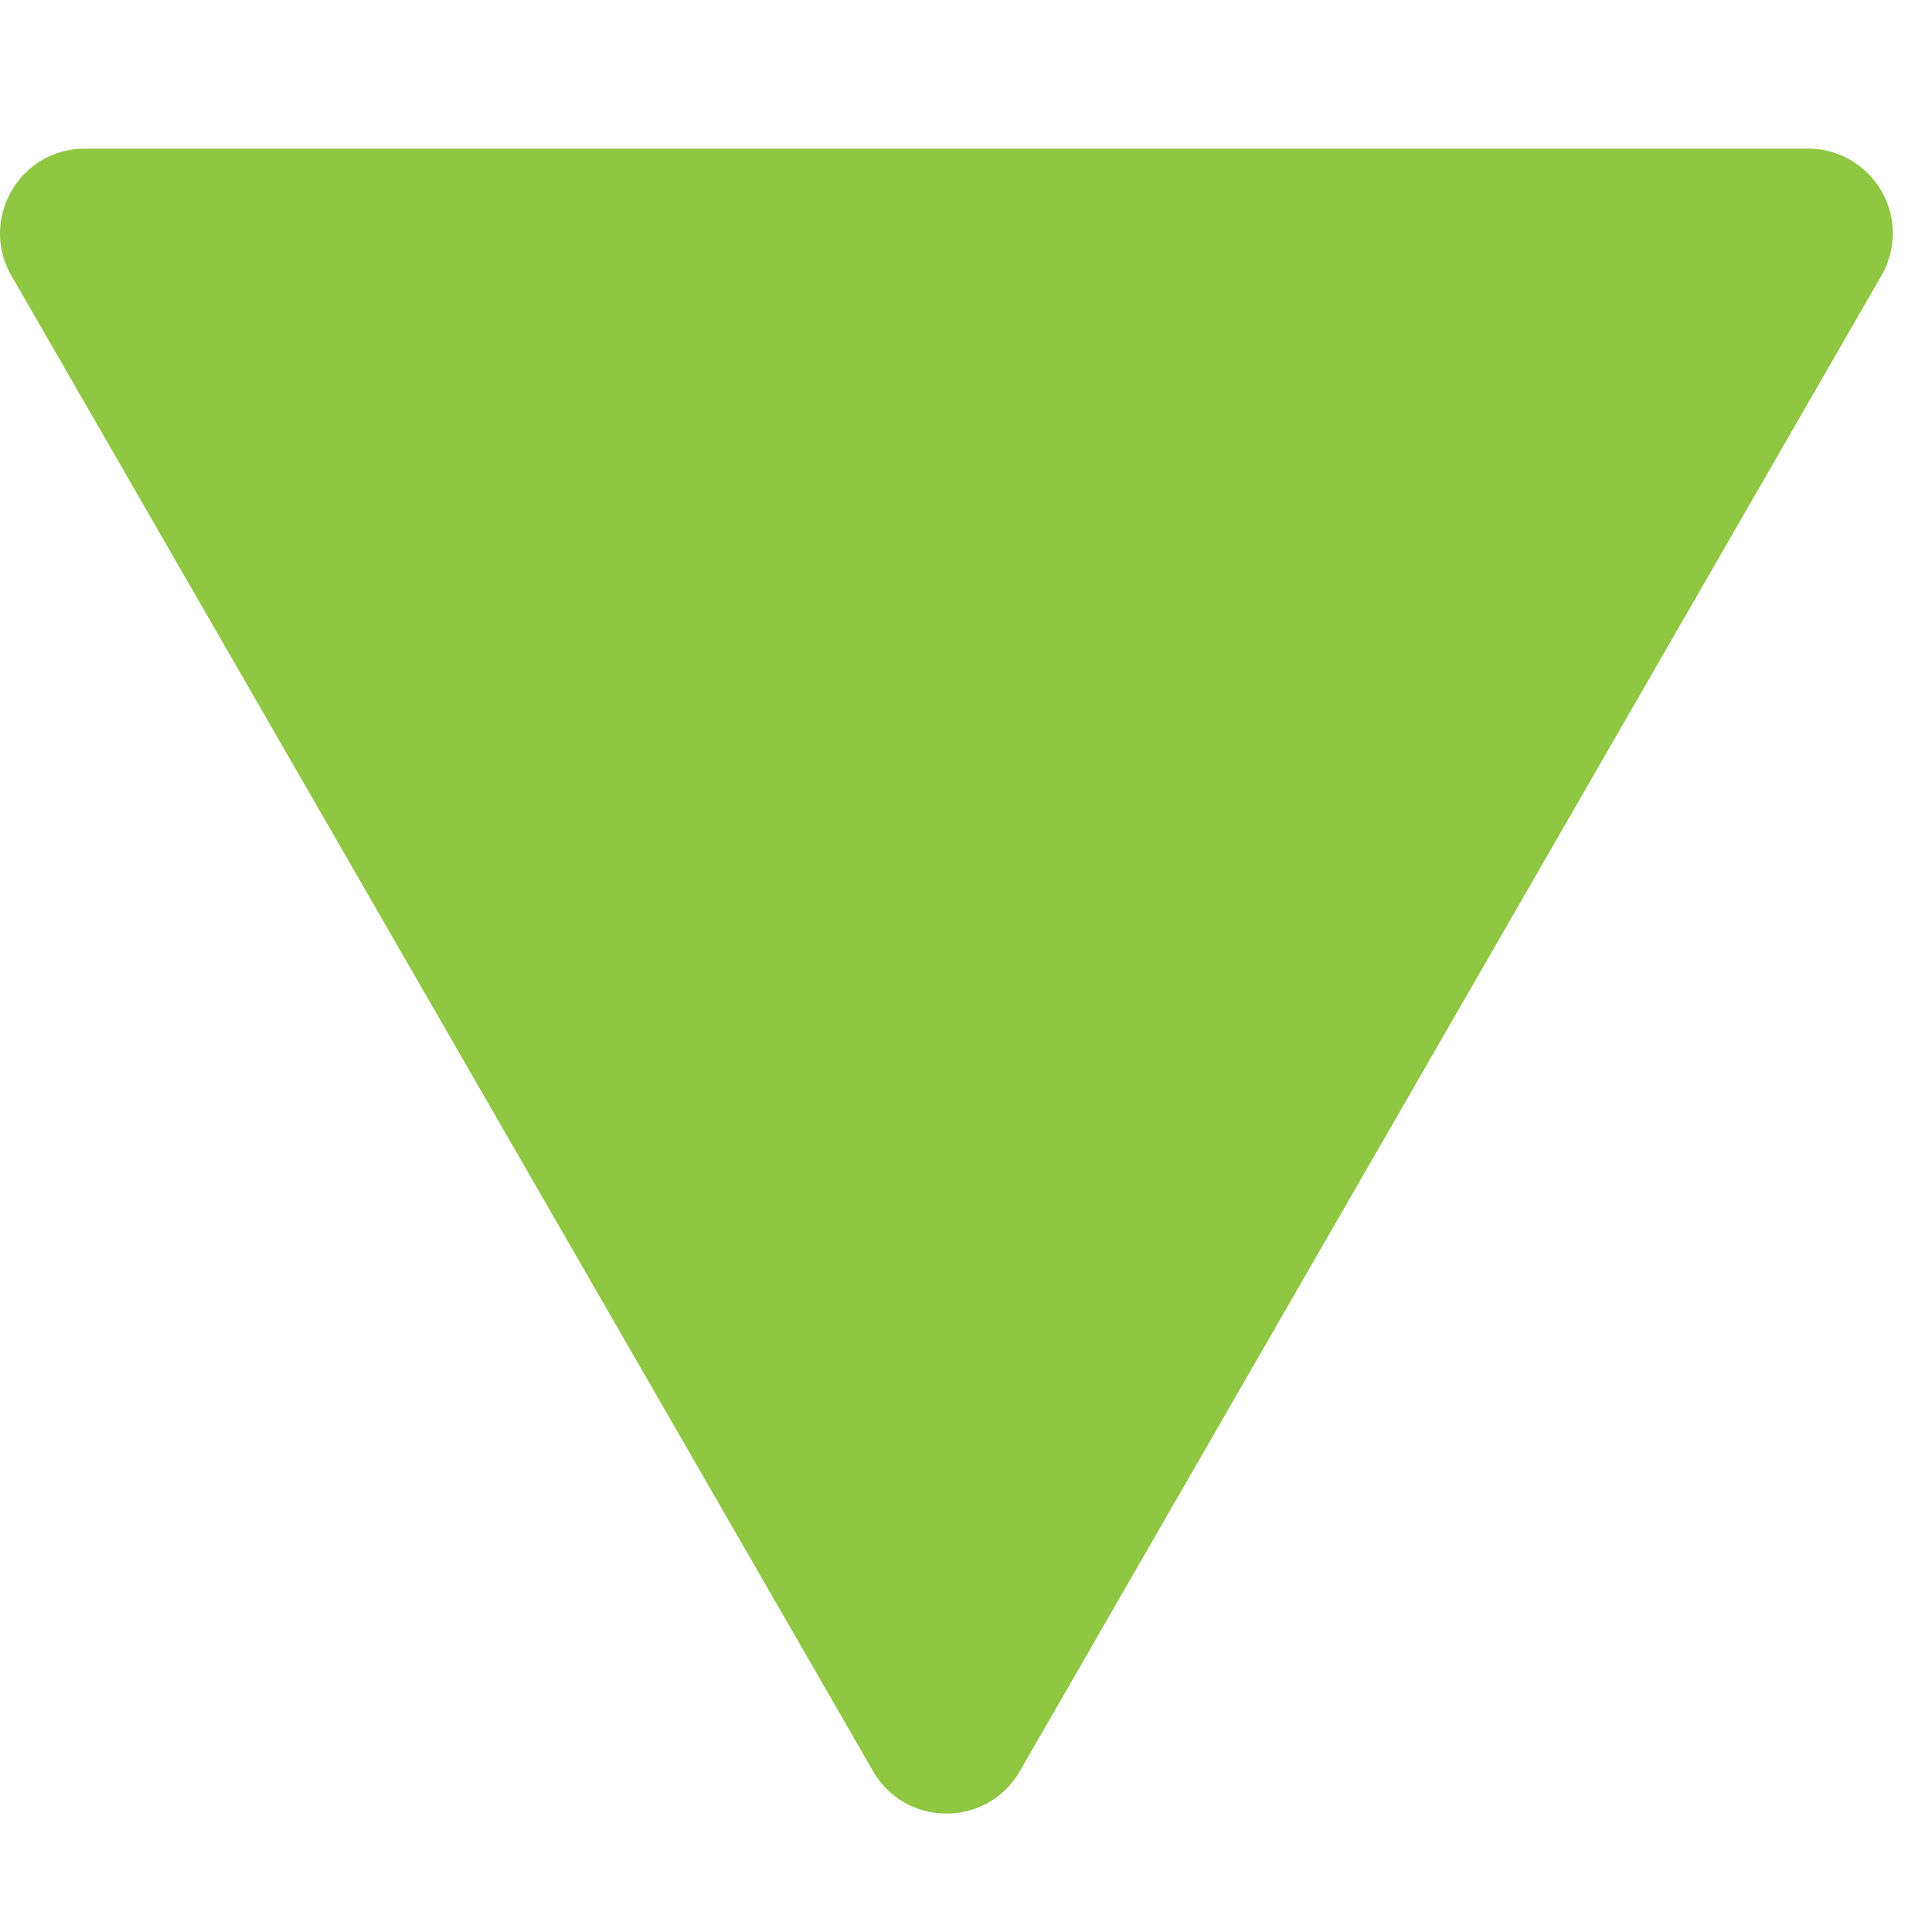 <svg xmlns="http://www.w3.org/2000/svg" width="26" height="26" fill="none"><path fill="#8FC742" d="m.163 3.726 11.595 20.125c.442.74 1.515.74 1.958 0L25.31 3.726A1.14 1.14 0 0 0 24.331 2H1.142C.257 2-.291 2.966.163 3.726Z"/></svg>